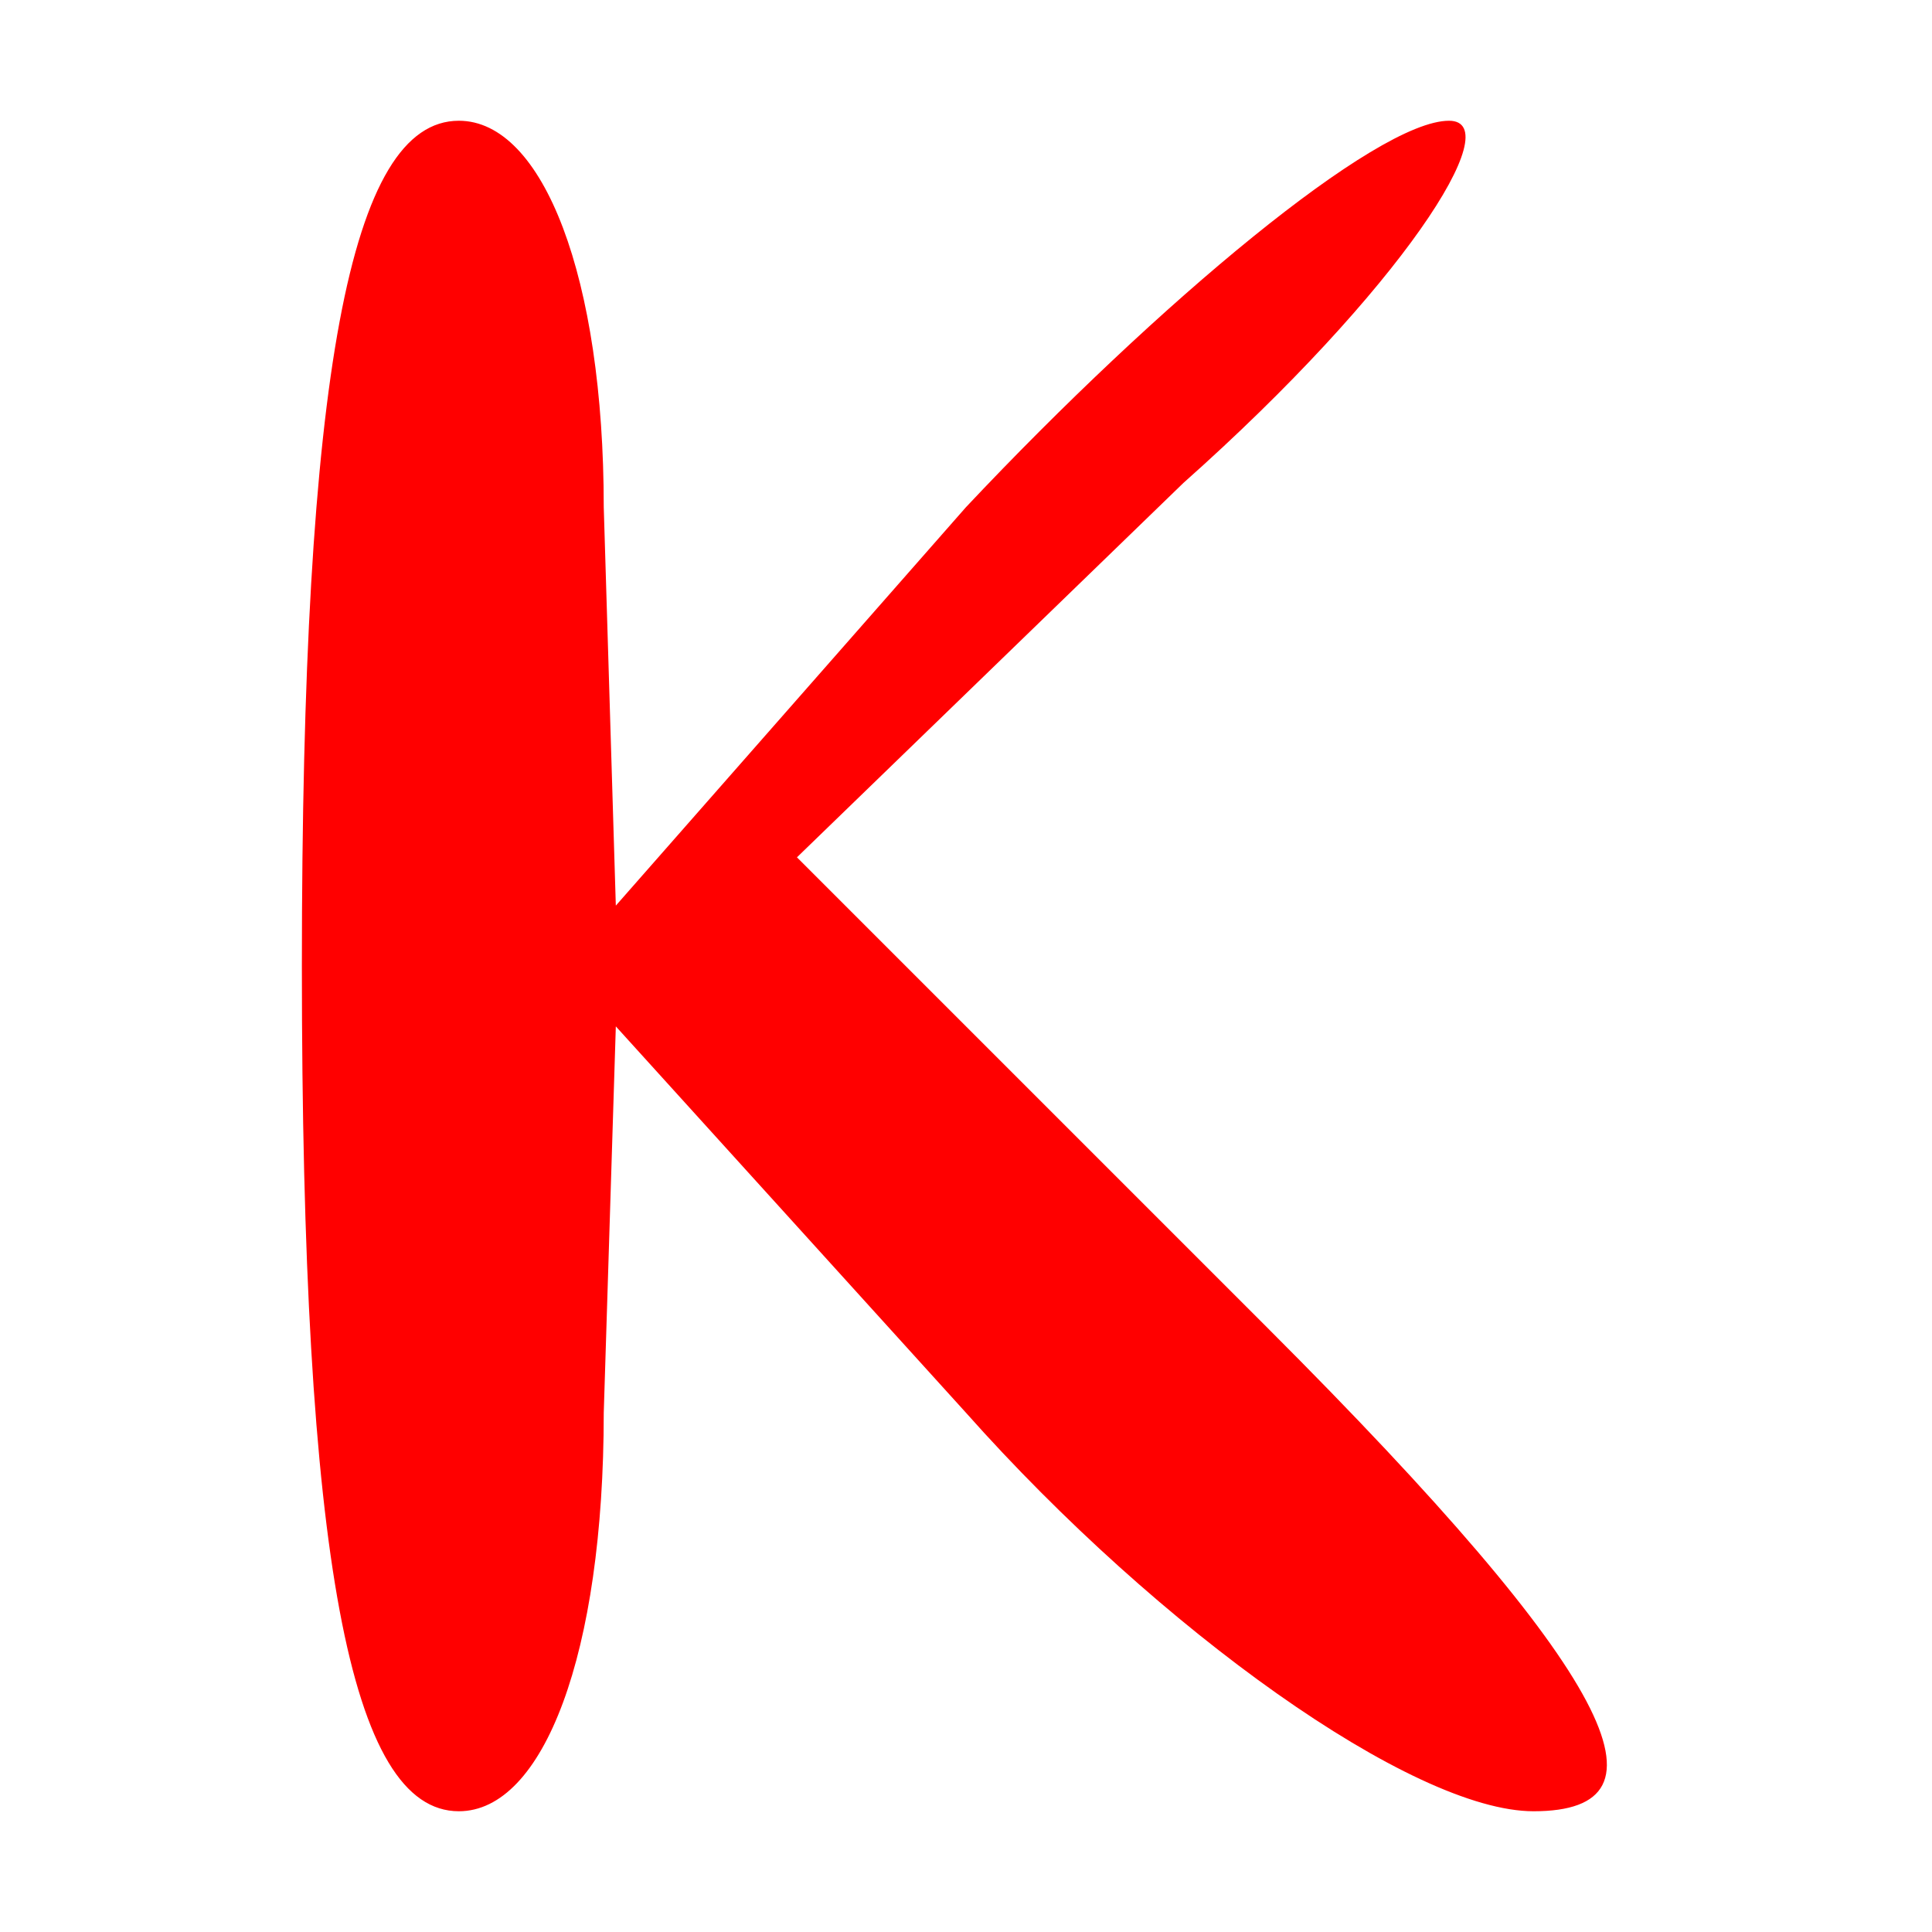 <?xml version="1.0" standalone="no"?>
<!DOCTYPE svg PUBLIC "-//W3C//DTD SVG 20010904//EN"
 "http://www.w3.org/TR/2001/REC-SVG-20010904/DTD/svg10.dtd">
<svg version="1.0" xmlns="http://www.w3.org/2000/svg"
 width="16pt" height="16pt" viewBox="0 0 16 16"
 preserveAspectRatio="xMidYMid meet">

<g transform="translate(0,16) scale(0.1,-0.1)"
fill="#ff0000" stroke="none">
<path d="M25 80 c0 -49 4 -70 13 -70 7 0 12 13 12 33 l1 32 29 -32 c16 -18 37
-33 47 -33 12 0 7 11 -22 40 l-39 39 32 31 c18 16 27 30 22 30 -6 0 -24 -15
-40 -32 l-29 -33 -1 33 c0 19 -5 32 -12 32 -9 0 -13 -21 -13 -70z"/>
</g>
</svg>

